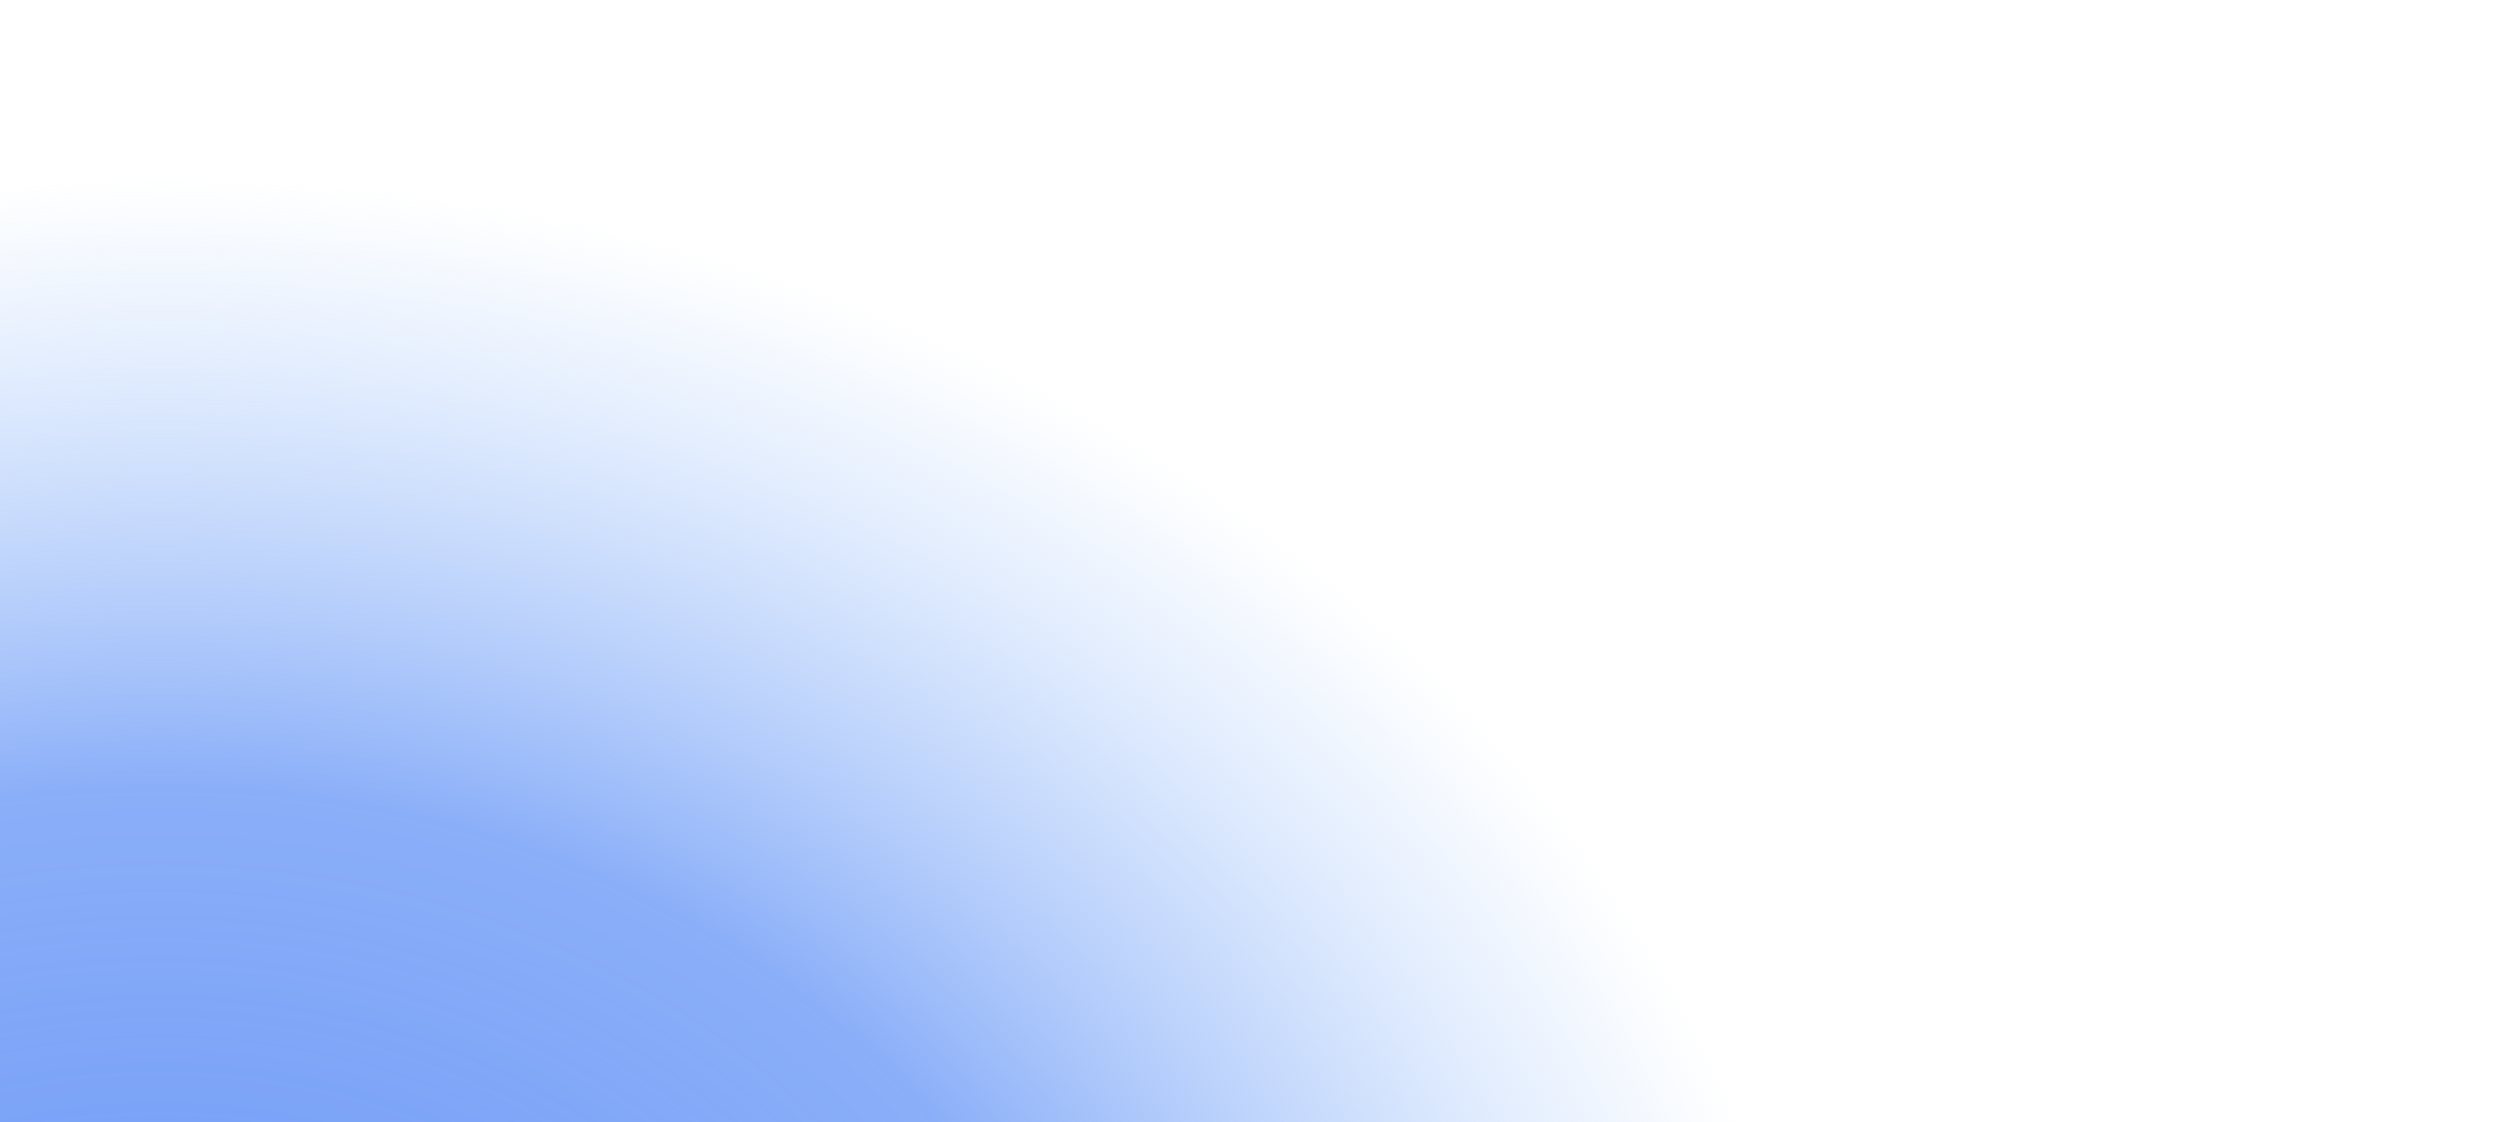 <?xml version="1.0" encoding="utf-8"?>
<!-- Generator: Adobe Illustrator 26.0.3, SVG Export Plug-In . SVG Version: 6.00 Build 0)  -->
<svg version="1.1" id="Capa_1" xmlns="http://www.w3.org/2000/svg" xmlns:xlink="http://www.w3.org/1999/xlink" x="0px" y="0px"
     viewBox="0 0 592 265.7" style="enable-background:new 0 0 592 265.7;" xml:space="preserve">
<style type="text/css">
	.st0{clip-path:url(#SVGID_00000089535498790832110020000006890971615204510355_);}
	.st1{fill:url(#SVGID_00000123403683504109137540000012226484104883506097_);}
</style>
  <g>
	<defs>
		<rect id="SVGID_1_" y="-122.3" width="592" height="388"/>
	</defs>
    <clipPath id="SVGID_00000022518884552745335660000017264180381188006566_">
		<use xlink:href="#SVGID_1_"  style="overflow:visible;"/>
	</clipPath>
    <g style="clip-path:url(#SVGID_00000022518884552745335660000017264180381188006566_);">

			<radialGradient id="SVGID_00000146491399498522303760000011055890658957073046_" cx="-123.687" cy="370.302" r="1" gradientTransform="matrix(7.5 338 402.783 -8.937 -148189.188 45495.457)" gradientUnits="userSpaceOnUse">
			<stop  offset="0" style="stop-color:#6492F5"/>
        <stop  offset="0.573" style="stop-color:#6695F6;stop-opacity:0.76"/>
        <stop  offset="1" style="stop-color:#92BEFC;stop-opacity:0"/>
		</radialGradient>
      <ellipse style="fill:url(#SVGID_00000146491399498522303760000011055890658957073046_);" cx="42" cy="357.7" rx="429" ry="360"/>
	</g>
</g>
</svg>
